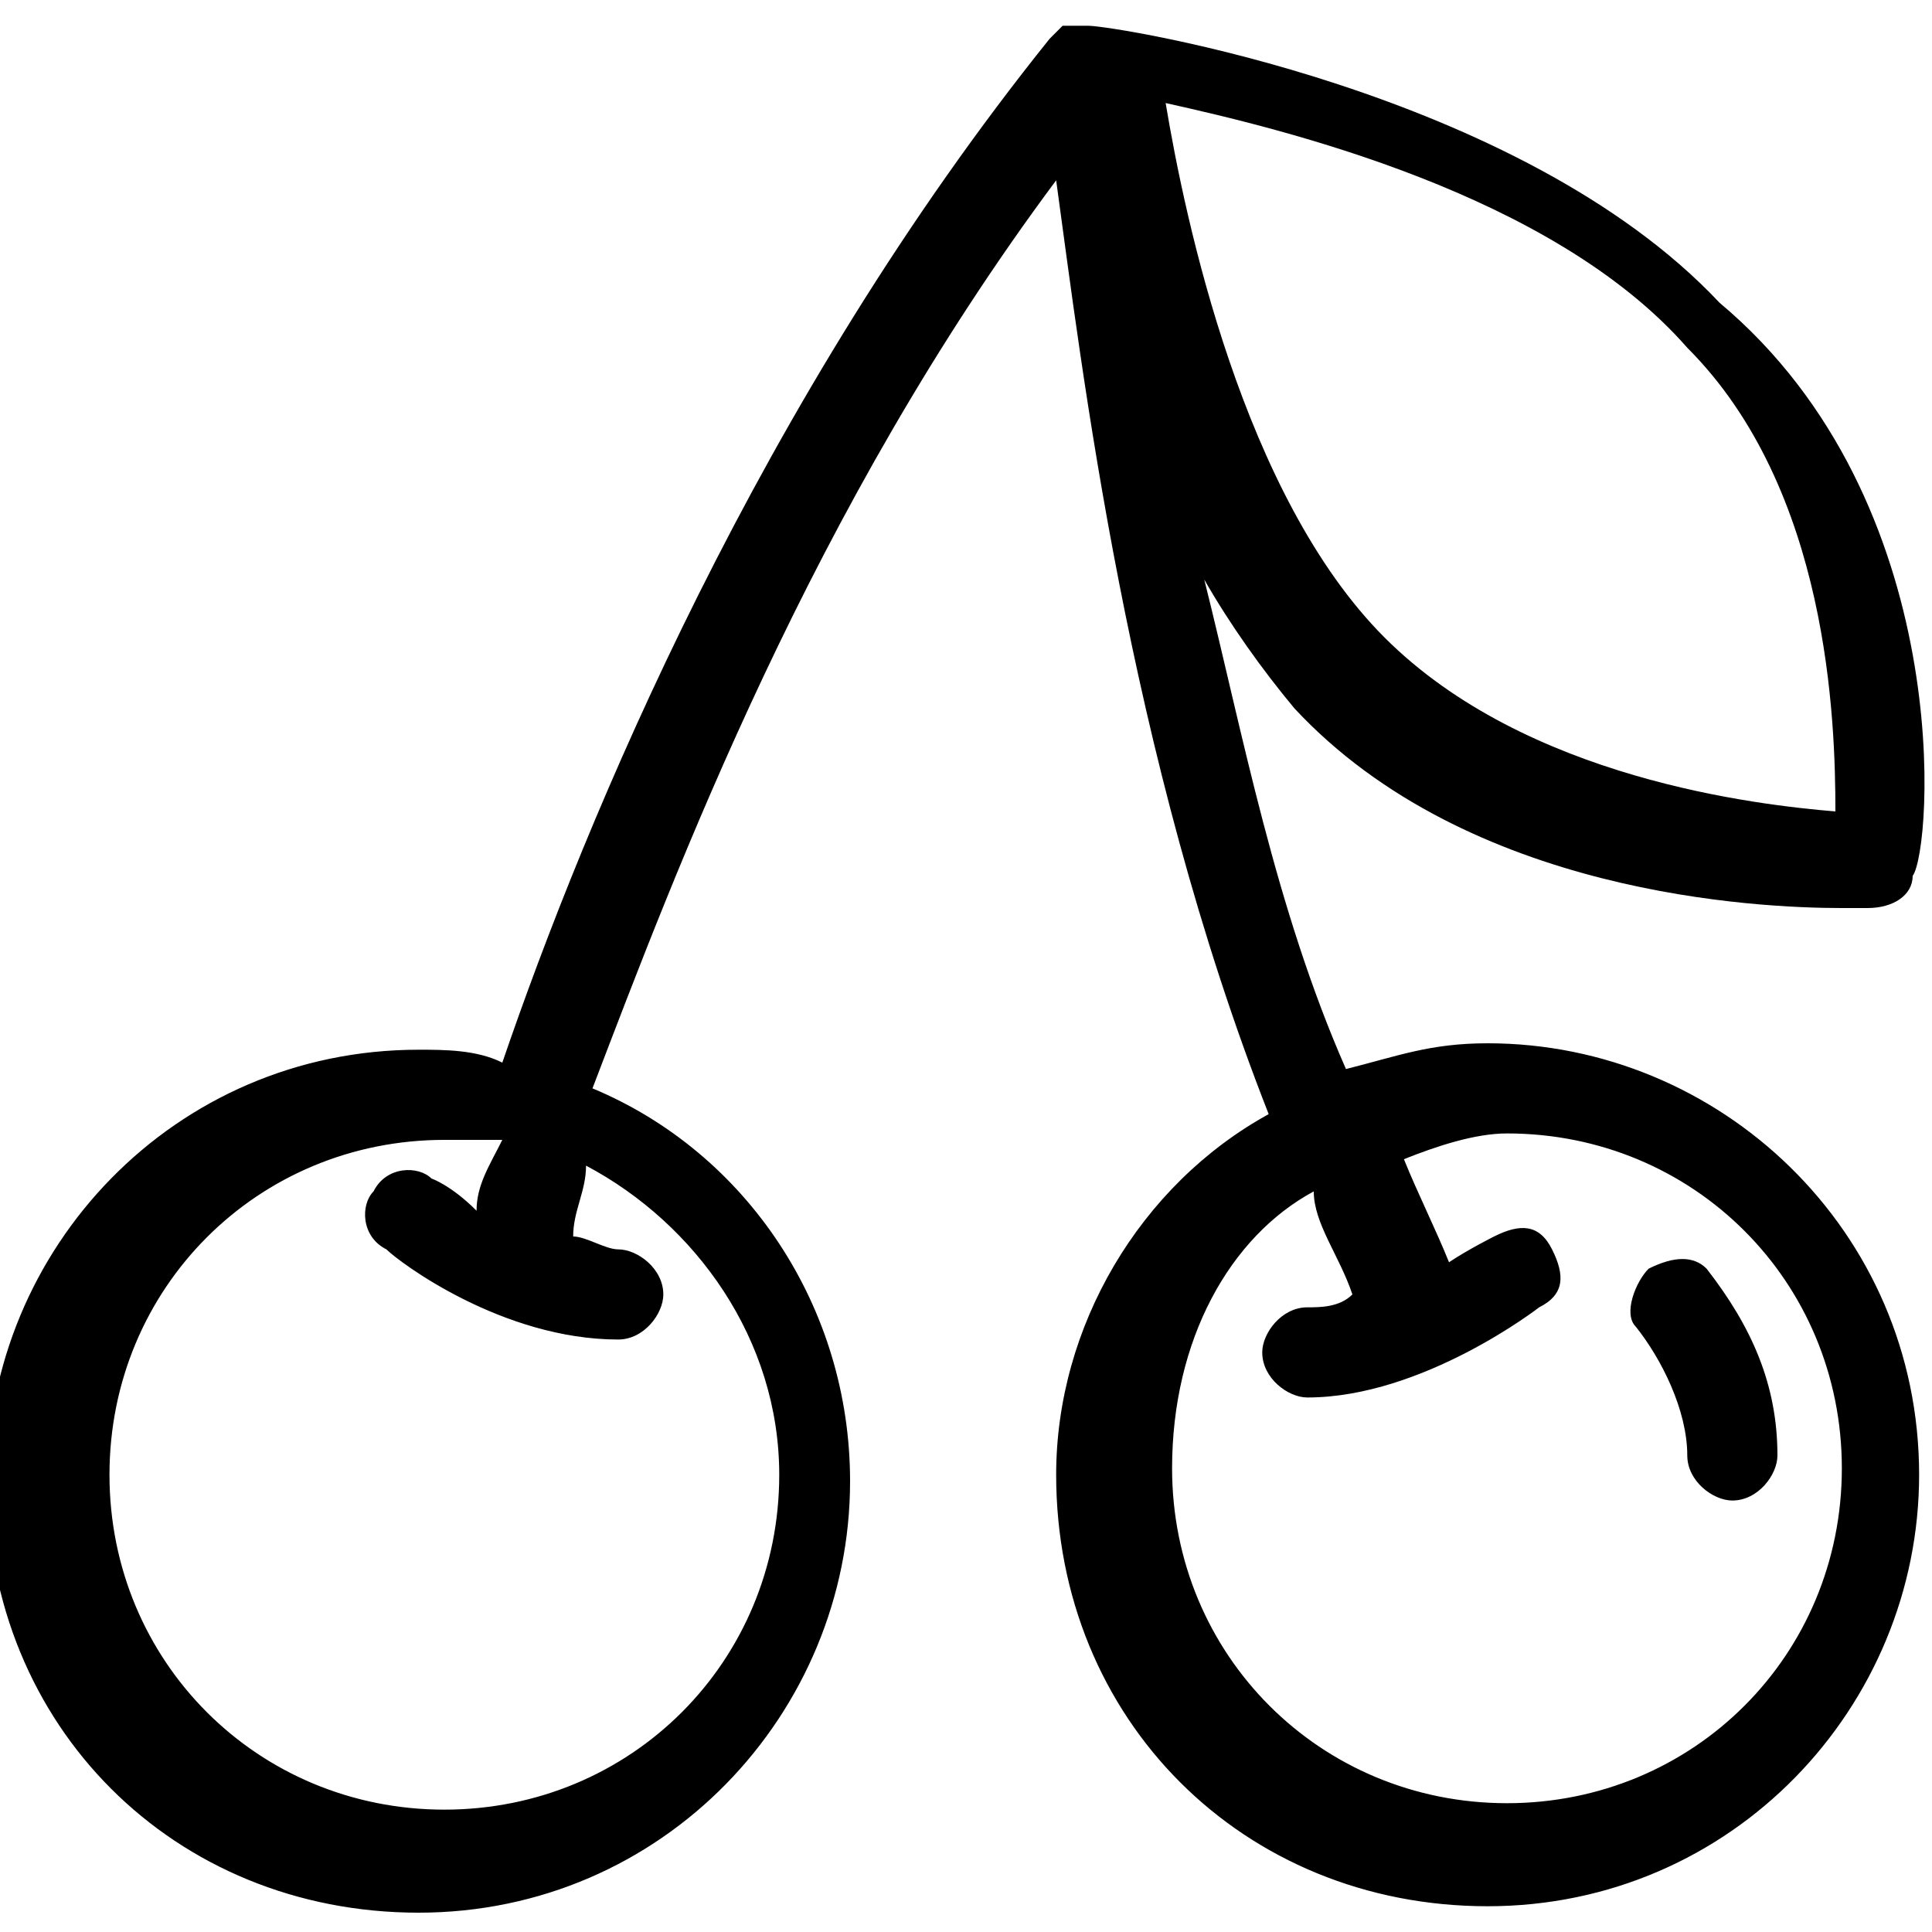 <?xml version="1.0" encoding="iso-8859-1"?>
<!-- Generator: Adobe Illustrator 27.0.0, SVG Export Plug-In . SVG Version: 6.00 Build 0)  -->
<!DOCTYPE svg PUBLIC "-//W3C//DTD SVG 1.1//EN" "http://www.w3.org/Graphics/SVG/1.1/DTD/svg11.dtd">
<svg version="1.1" id="Layer_1" xmlns:x="http://ns.adobe.com/Extensibility/1.0/" xmlns:i="http://ns.adobe.com/AdobeIllustrator/10.0/" xmlns:graph="http://ns.adobe.com/Graphs/1.0/"
	 xmlns="http://www.w3.org/2000/svg" xmlns:xlink="http://www.w3.org/1999/xlink" x="0px" y="0px" width="30px" height="30px"
	 viewBox="0 0 30 30" style="enable-background:new 0 0 30 30;" xml:space="preserve">
<g>
	<path d="M26.2,22.6c0,0.4,0.4,0.7,0.7,0.7c0.4,0,0.7-0.4,0.7-0.7c0-1.1-0.4-2-1.1-2.9c-0.2-0.2-0.5-0.2-0.9,0
		c-0.2,0.2-0.4,0.7-0.2,0.9C25.8,21.1,26.2,21.9,26.2,22.6z"/>
	<path d="M26.7,4.7c-3.1-3.3-9.4-4.3-9.8-4.3c-0.2,0-0.2,0-0.4,0l-0.2,0.2c-4.5,5.6-7.2,12.1-8.5,15.9c-0.4-0.2-0.9-0.2-1.3-0.2
		c-3.8,0-6.7,3.1-6.7,6.7c0,3.8,2.9,6.7,6.7,6.7c3.8,0,6.7-3.1,6.7-6.7c0-2.7-1.6-5.1-4-6.1c1.3-3.4,3.4-9,7.2-14.1
		c0.4,2.9,1.1,8.9,3.3,14.5c-2,1.1-3.3,3.3-3.3,5.6c0,3.8,2.9,6.7,6.7,6.7s6.7-3.1,6.7-6.7c0-3.8-3.1-6.7-6.7-6.7
		c-0.9,0-1.4,0.2-2.2,0.4c-1.1-2.5-1.6-5.2-2.2-7.6c0.4,0.7,0.9,1.4,1.4,2c2.7,2.9,7.2,3.1,8.5,3.1c0.2,0,0.4,0,0.4,0
		c0.4,0,0.7-0.2,0.7-0.5C30,13.2,30.4,7.8,26.7,4.7z M12.1,22.9c0,2.9-2.3,5.2-5.2,5.2c-2.9,0-5.2-2.3-5.2-5.2s2.3-5.2,5.2-5.2
		c0.4,0,0.5,0,0.9,0c-0.2,0.4-0.4,0.7-0.4,1.1c-0.4-0.4-0.7-0.5-0.7-0.5c-0.2-0.2-0.7-0.2-0.9,0.2c-0.2,0.2-0.2,0.7,0.2,0.9
		c0.2,0.2,1.8,1.4,3.6,1.4c0.4,0,0.7-0.4,0.7-0.7c0-0.4-0.4-0.7-0.7-0.7c-0.2,0-0.5-0.2-0.7-0.2c0-0.4,0.2-0.7,0.2-1.1
		C10.8,19,12.1,20.8,12.1,22.9z M21,20.1c-0.2,0.2-0.5,0.2-0.7,0.2c-0.4,0-0.7,0.4-0.7,0.7c0,0.4,0.4,0.7,0.7,0.7
		c1.8,0,3.6-1.4,3.6-1.4c0.4-0.2,0.4-0.5,0.2-0.9c-0.2-0.4-0.5-0.4-0.9-0.2c0,0-0.4,0.2-0.7,0.4c-0.2-0.5-0.5-1.1-0.7-1.6
		c0.5-0.2,1.1-0.4,1.6-0.4c2.9,0,5.2,2.3,5.2,5.2c0,2.9-2.3,5.2-5.2,5.2s-5.2-2.3-5.2-5.2c0-2,0.9-3.6,2.2-4.3
		C20.4,19,20.8,19.5,21,20.1z M21.5,9.9c-2.2-2.2-3.1-6.5-3.4-8.3c1.8,0.4,6,1.4,8.1,3.8c2.2,2.2,2.3,5.8,2.3,7.2
		C27.3,12.5,23.7,12.1,21.5,9.9z"/>
</g>
</svg>
